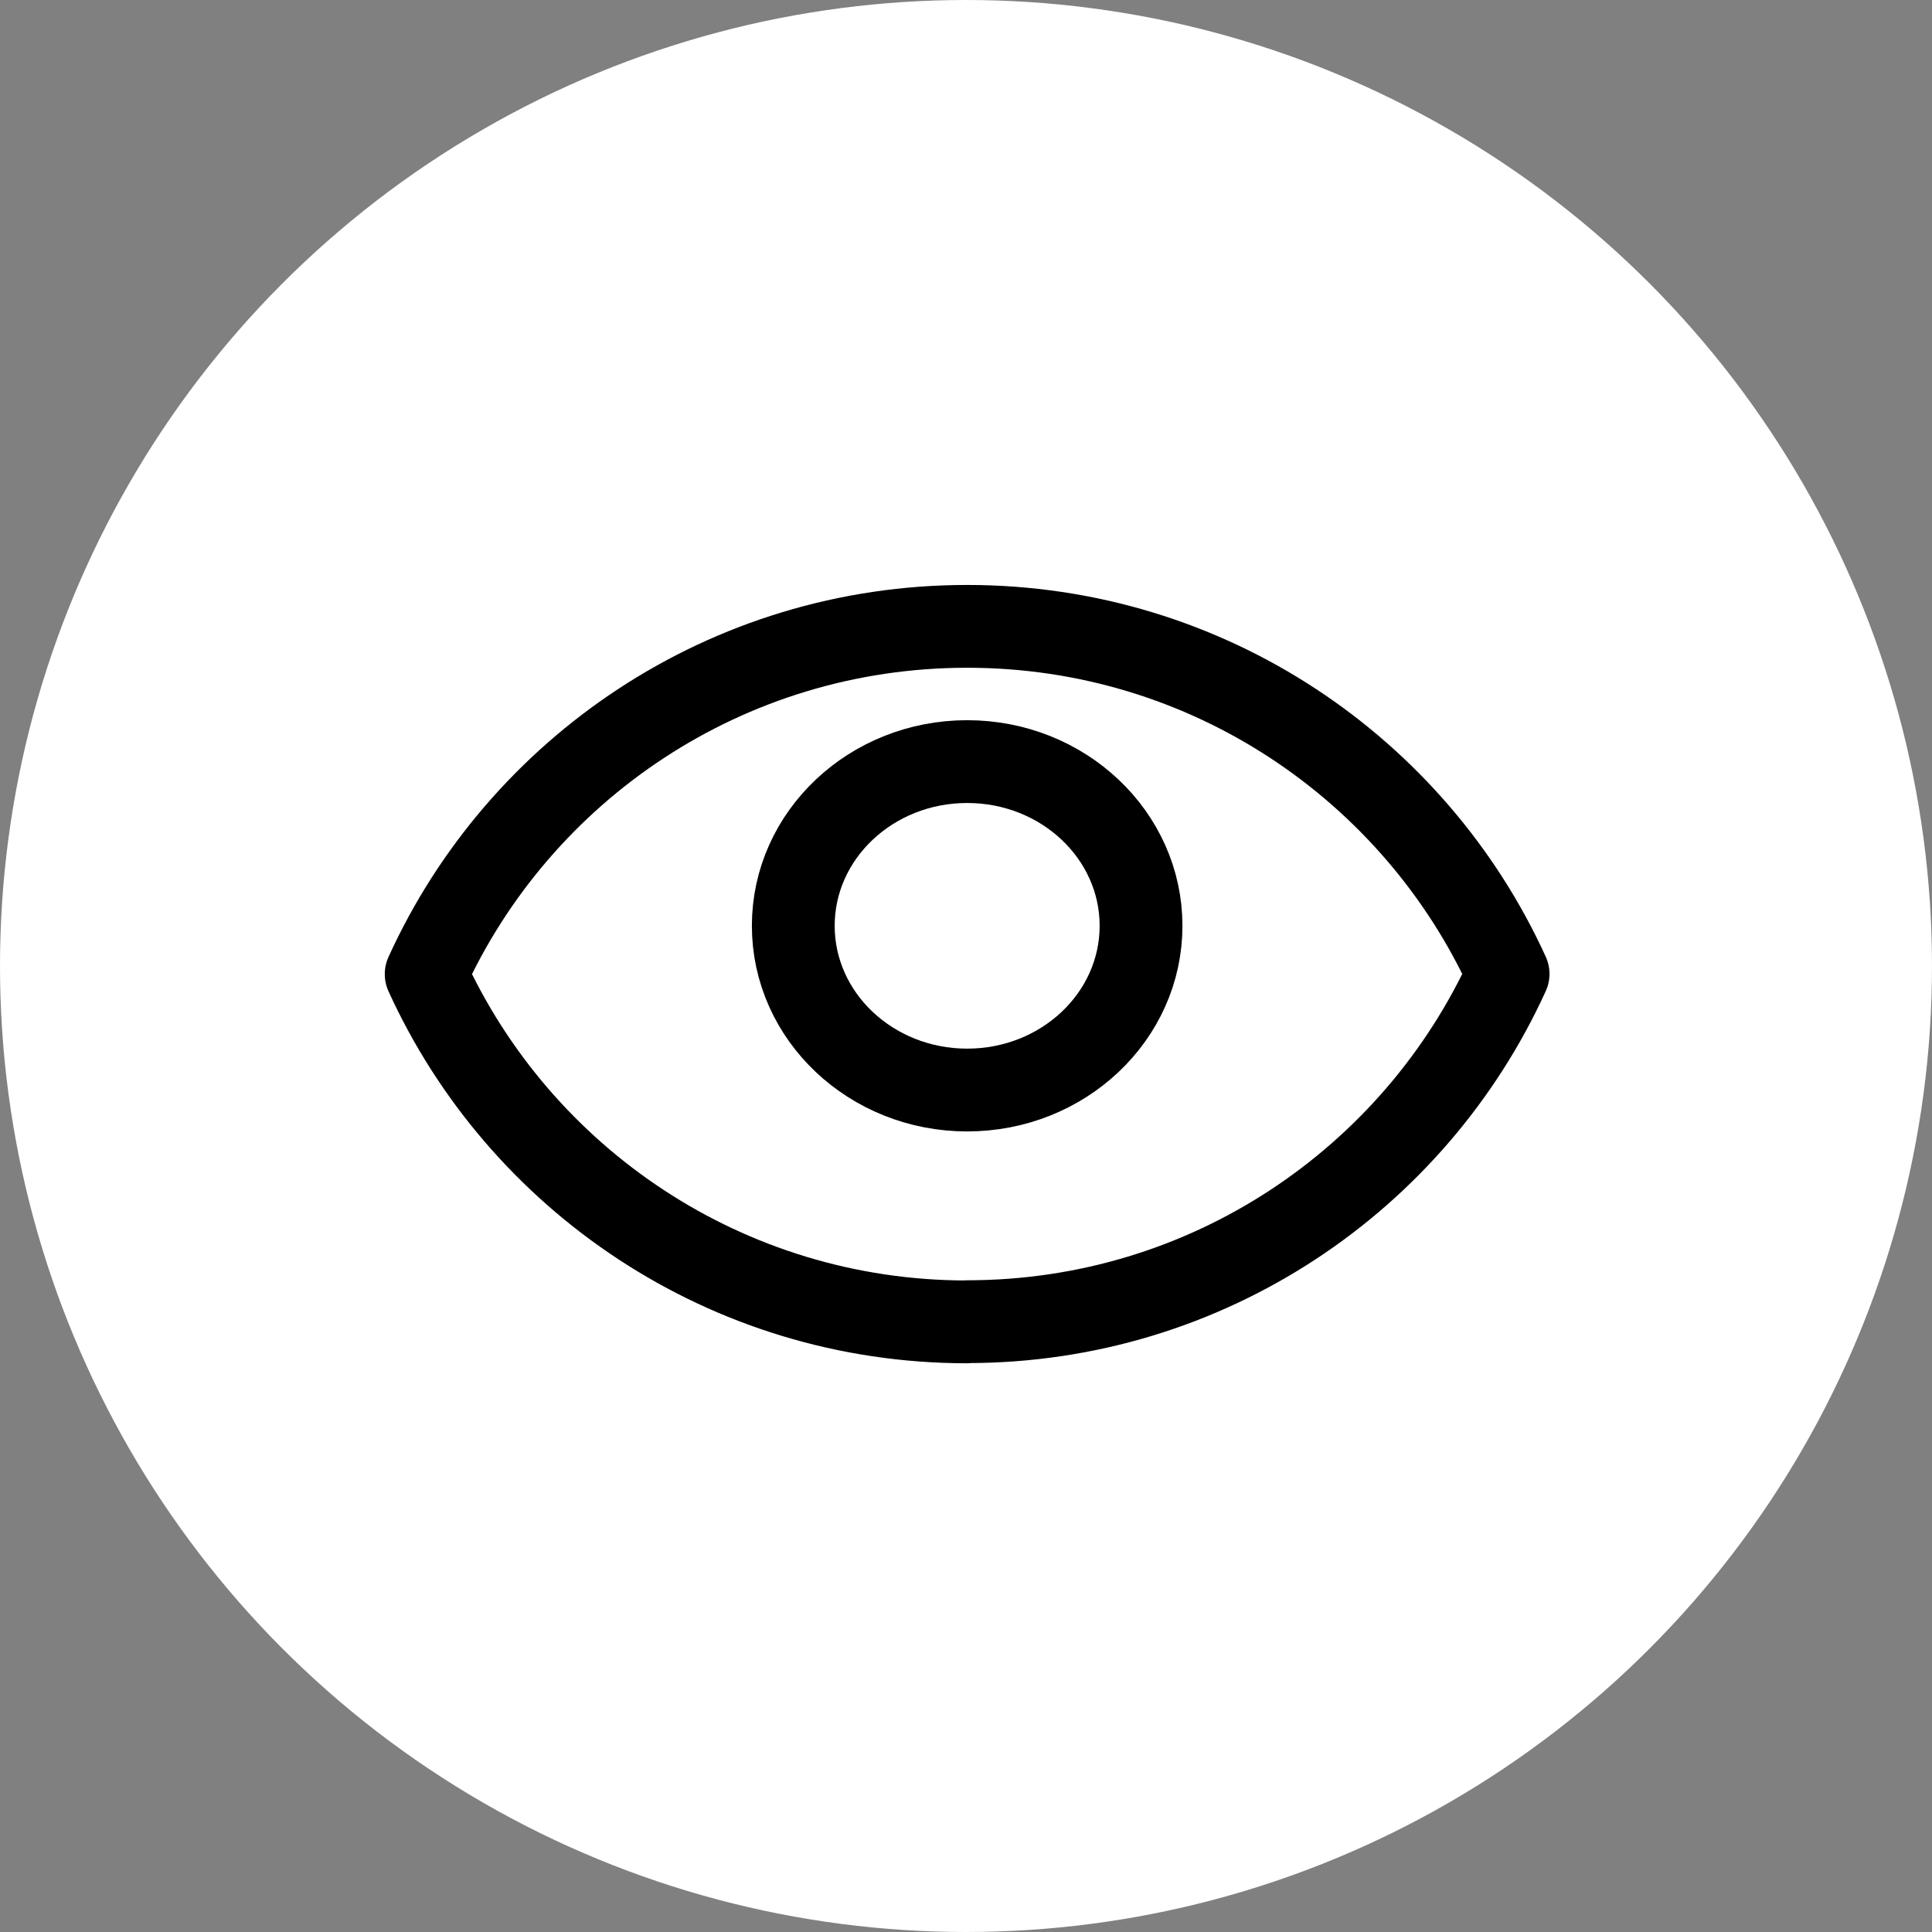 <?xml version="1.0" encoding="UTF-8"?> <svg xmlns="http://www.w3.org/2000/svg" width="70" height="70" viewBox="0 0 70 70" fill="none"><rect x="0" y="0" width="70" height="70" fill="#808080" stroke="none"/><circle cx="35" cy="35" r="35" fill="white"></circle><path d="M35.041 47.887C43.766 47.887 51.257 42.716 54.641 35.287C51.257 27.865 43.766 22.694 35.041 22.694C26.317 22.694 18.819 27.865 15.441 35.294C18.819 42.716 26.317 47.894 35.041 47.894V47.887Z" stroke="black" stroke-width="3" stroke-linecap="round" stroke-linejoin="round"></path><path d="M35.042 39.494C38.522 39.494 41.342 36.83 41.342 33.544C41.342 30.258 38.522 27.594 35.042 27.594C31.563 27.594 28.742 30.258 28.742 33.544C28.742 36.83 31.563 39.494 35.042 39.494Z" stroke="black" stroke-width="3" stroke-linecap="round" stroke-linejoin="round"></path></svg> 